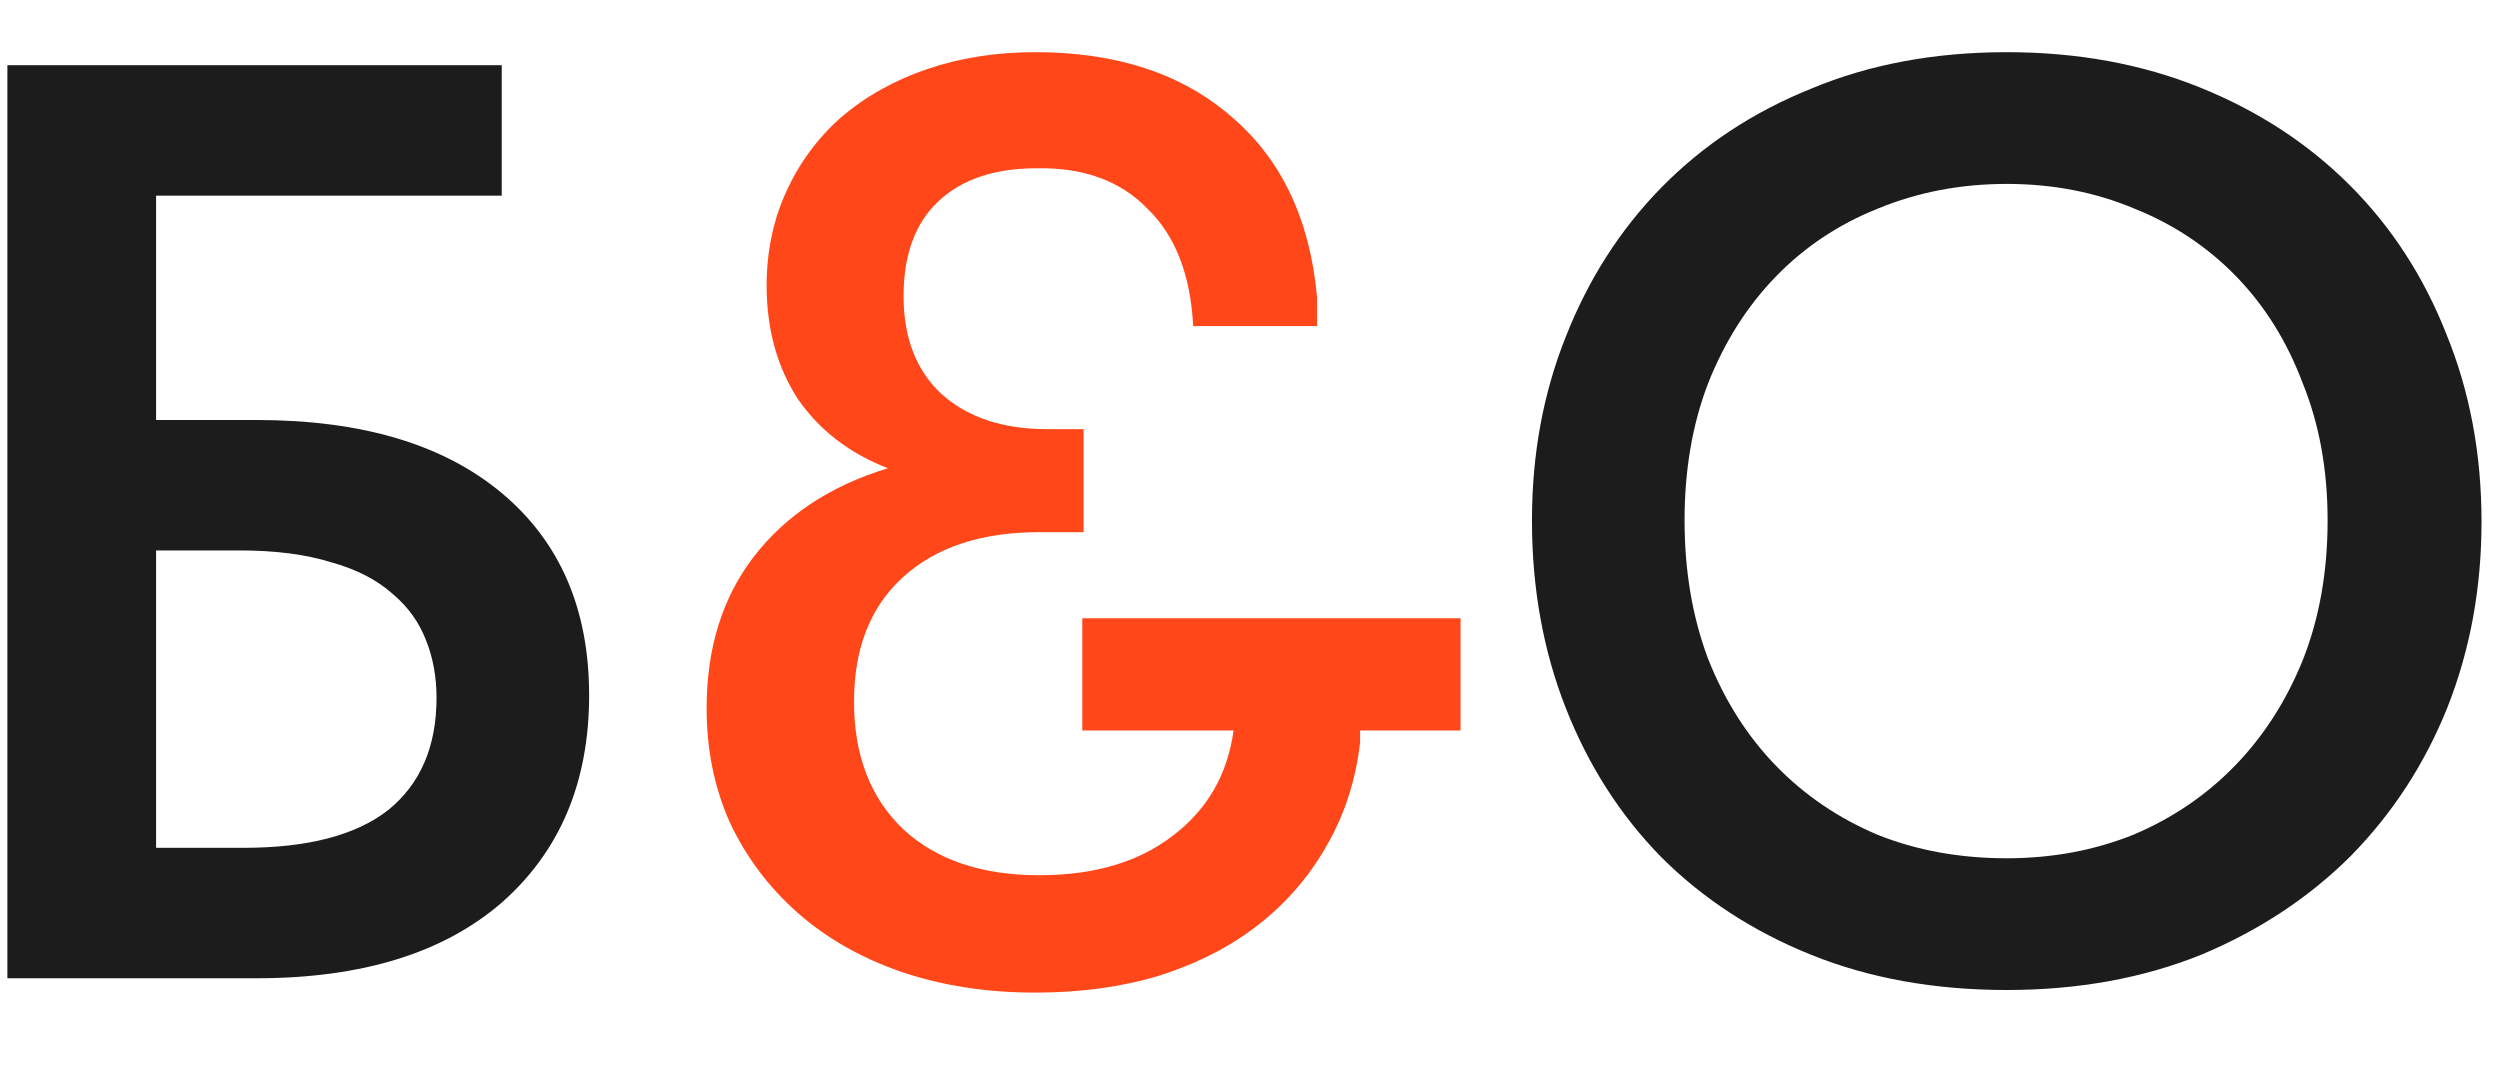 <?xml version="1.0" encoding="UTF-8"?> <svg xmlns="http://www.w3.org/2000/svg" width="23" height="10" viewBox="0 0 23 10" fill="none"><path d="M0.068 0.6H4.616V1.8H1.436V3.864H2.36C3.328 3.864 4.08 4.088 4.616 4.536C5.152 4.984 5.42 5.604 5.42 6.396C5.42 7.196 5.152 7.832 4.616 8.304C4.08 8.768 3.328 9 2.36 9H0.068V0.6ZM2.24 7.8C2.832 7.8 3.276 7.684 3.572 7.452C3.868 7.212 4.016 6.868 4.016 6.42C4.016 6.228 3.984 6.052 3.92 5.892C3.856 5.724 3.752 5.58 3.608 5.46C3.464 5.332 3.276 5.236 3.044 5.172C2.812 5.1 2.532 5.064 2.204 5.064H1.436V7.8H2.24ZM18.462 7.896C18.878 7.896 19.266 7.824 19.626 7.68C19.986 7.528 20.298 7.316 20.562 7.044C20.826 6.772 21.034 6.448 21.186 6.072C21.338 5.688 21.414 5.26 21.414 4.788C21.414 4.324 21.338 3.904 21.186 3.528C21.042 3.144 20.838 2.816 20.574 2.544C20.31 2.272 19.998 2.064 19.638 1.92C19.278 1.768 18.886 1.692 18.462 1.692C18.038 1.692 17.642 1.768 17.274 1.92C16.914 2.064 16.602 2.272 16.338 2.544C16.074 2.816 15.866 3.144 15.714 3.528C15.57 3.904 15.498 4.324 15.498 4.788C15.498 5.252 15.57 5.676 15.714 6.06C15.866 6.444 16.074 6.772 16.338 7.044C16.602 7.316 16.914 7.528 17.274 7.68C17.634 7.824 18.03 7.896 18.462 7.896ZM18.462 9.108C17.798 9.108 17.198 9 16.662 8.784C16.126 8.568 15.666 8.268 15.282 7.884C14.906 7.5 14.614 7.044 14.406 6.516C14.198 5.988 14.094 5.412 14.094 4.788C14.094 4.18 14.198 3.616 14.406 3.096C14.614 2.568 14.906 2.112 15.282 1.728C15.666 1.336 16.126 1.032 16.662 0.816C17.198 0.592 17.798 0.48 18.462 0.48C19.11 0.48 19.702 0.588 20.238 0.804C20.774 1.02 21.234 1.32 21.618 1.704C22.002 2.088 22.298 2.544 22.506 3.072C22.722 3.6 22.83 4.176 22.83 4.8C22.83 5.408 22.726 5.976 22.518 6.504C22.31 7.024 22.014 7.48 21.63 7.872C21.246 8.256 20.786 8.56 20.25 8.784C19.714 9 19.118 9.108 18.462 9.108Z" fill="#1C1C1C"></path><path d="M13.437 6.72H12.513V6.828C12.473 7.18 12.369 7.5 12.201 7.788C12.041 8.068 11.833 8.308 11.577 8.508C11.321 8.708 11.017 8.864 10.665 8.976C10.321 9.08 9.941 9.132 9.525 9.132C9.077 9.132 8.665 9.068 8.289 8.94C7.921 8.812 7.605 8.632 7.341 8.4C7.077 8.168 6.869 7.892 6.717 7.572C6.573 7.252 6.501 6.9 6.501 6.516C6.501 5.964 6.645 5.5 6.933 5.124C7.229 4.74 7.641 4.468 8.169 4.308C7.817 4.172 7.541 3.96 7.341 3.672C7.149 3.376 7.053 3.028 7.053 2.628C7.053 2.316 7.113 2.028 7.233 1.764C7.353 1.5 7.521 1.272 7.737 1.08C7.961 0.888 8.225 0.74 8.529 0.636C8.833 0.532 9.165 0.48 9.525 0.48C10.277 0.48 10.881 0.68 11.337 1.08C11.793 1.472 12.053 2.024 12.117 2.736V3H10.977C10.953 2.528 10.813 2.168 10.557 1.92C10.309 1.664 9.969 1.54 9.537 1.548C9.145 1.548 8.841 1.652 8.625 1.86C8.417 2.06 8.313 2.348 8.313 2.724C8.313 3.108 8.429 3.408 8.661 3.624C8.901 3.84 9.225 3.948 9.633 3.948H9.969V4.896H9.561C9.025 4.896 8.605 5.036 8.301 5.316C8.005 5.588 7.857 5.968 7.857 6.456C7.857 6.952 8.009 7.344 8.313 7.632C8.617 7.912 9.033 8.052 9.561 8.052C10.065 8.052 10.473 7.932 10.785 7.692C11.105 7.452 11.293 7.128 11.349 6.72H9.957V5.688H13.437V6.72Z" fill="#FF4719"></path></svg> 